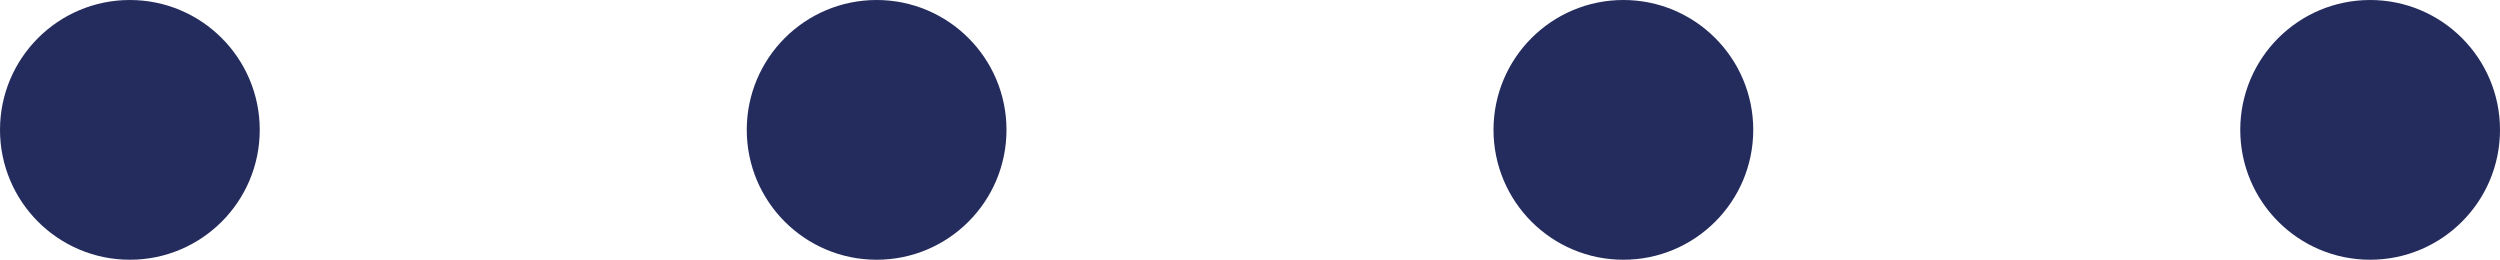 <svg xmlns="http://www.w3.org/2000/svg" width="77" height="8" viewBox="0 0 77 8"><g fill="none" fill-rule="evenodd"><g fill="#242C5D" stroke="#242C5D"><g transform="translate(-277 -1286) translate(277 1286)"><circle cx="4" cy="4" r="3.5"></circle><circle cx="73" cy="4" r="3.5"></circle><circle cx="50" cy="4" r="3.5"></circle><circle cx="27" cy="4" r="3.5"></circle></g></g></g></svg>